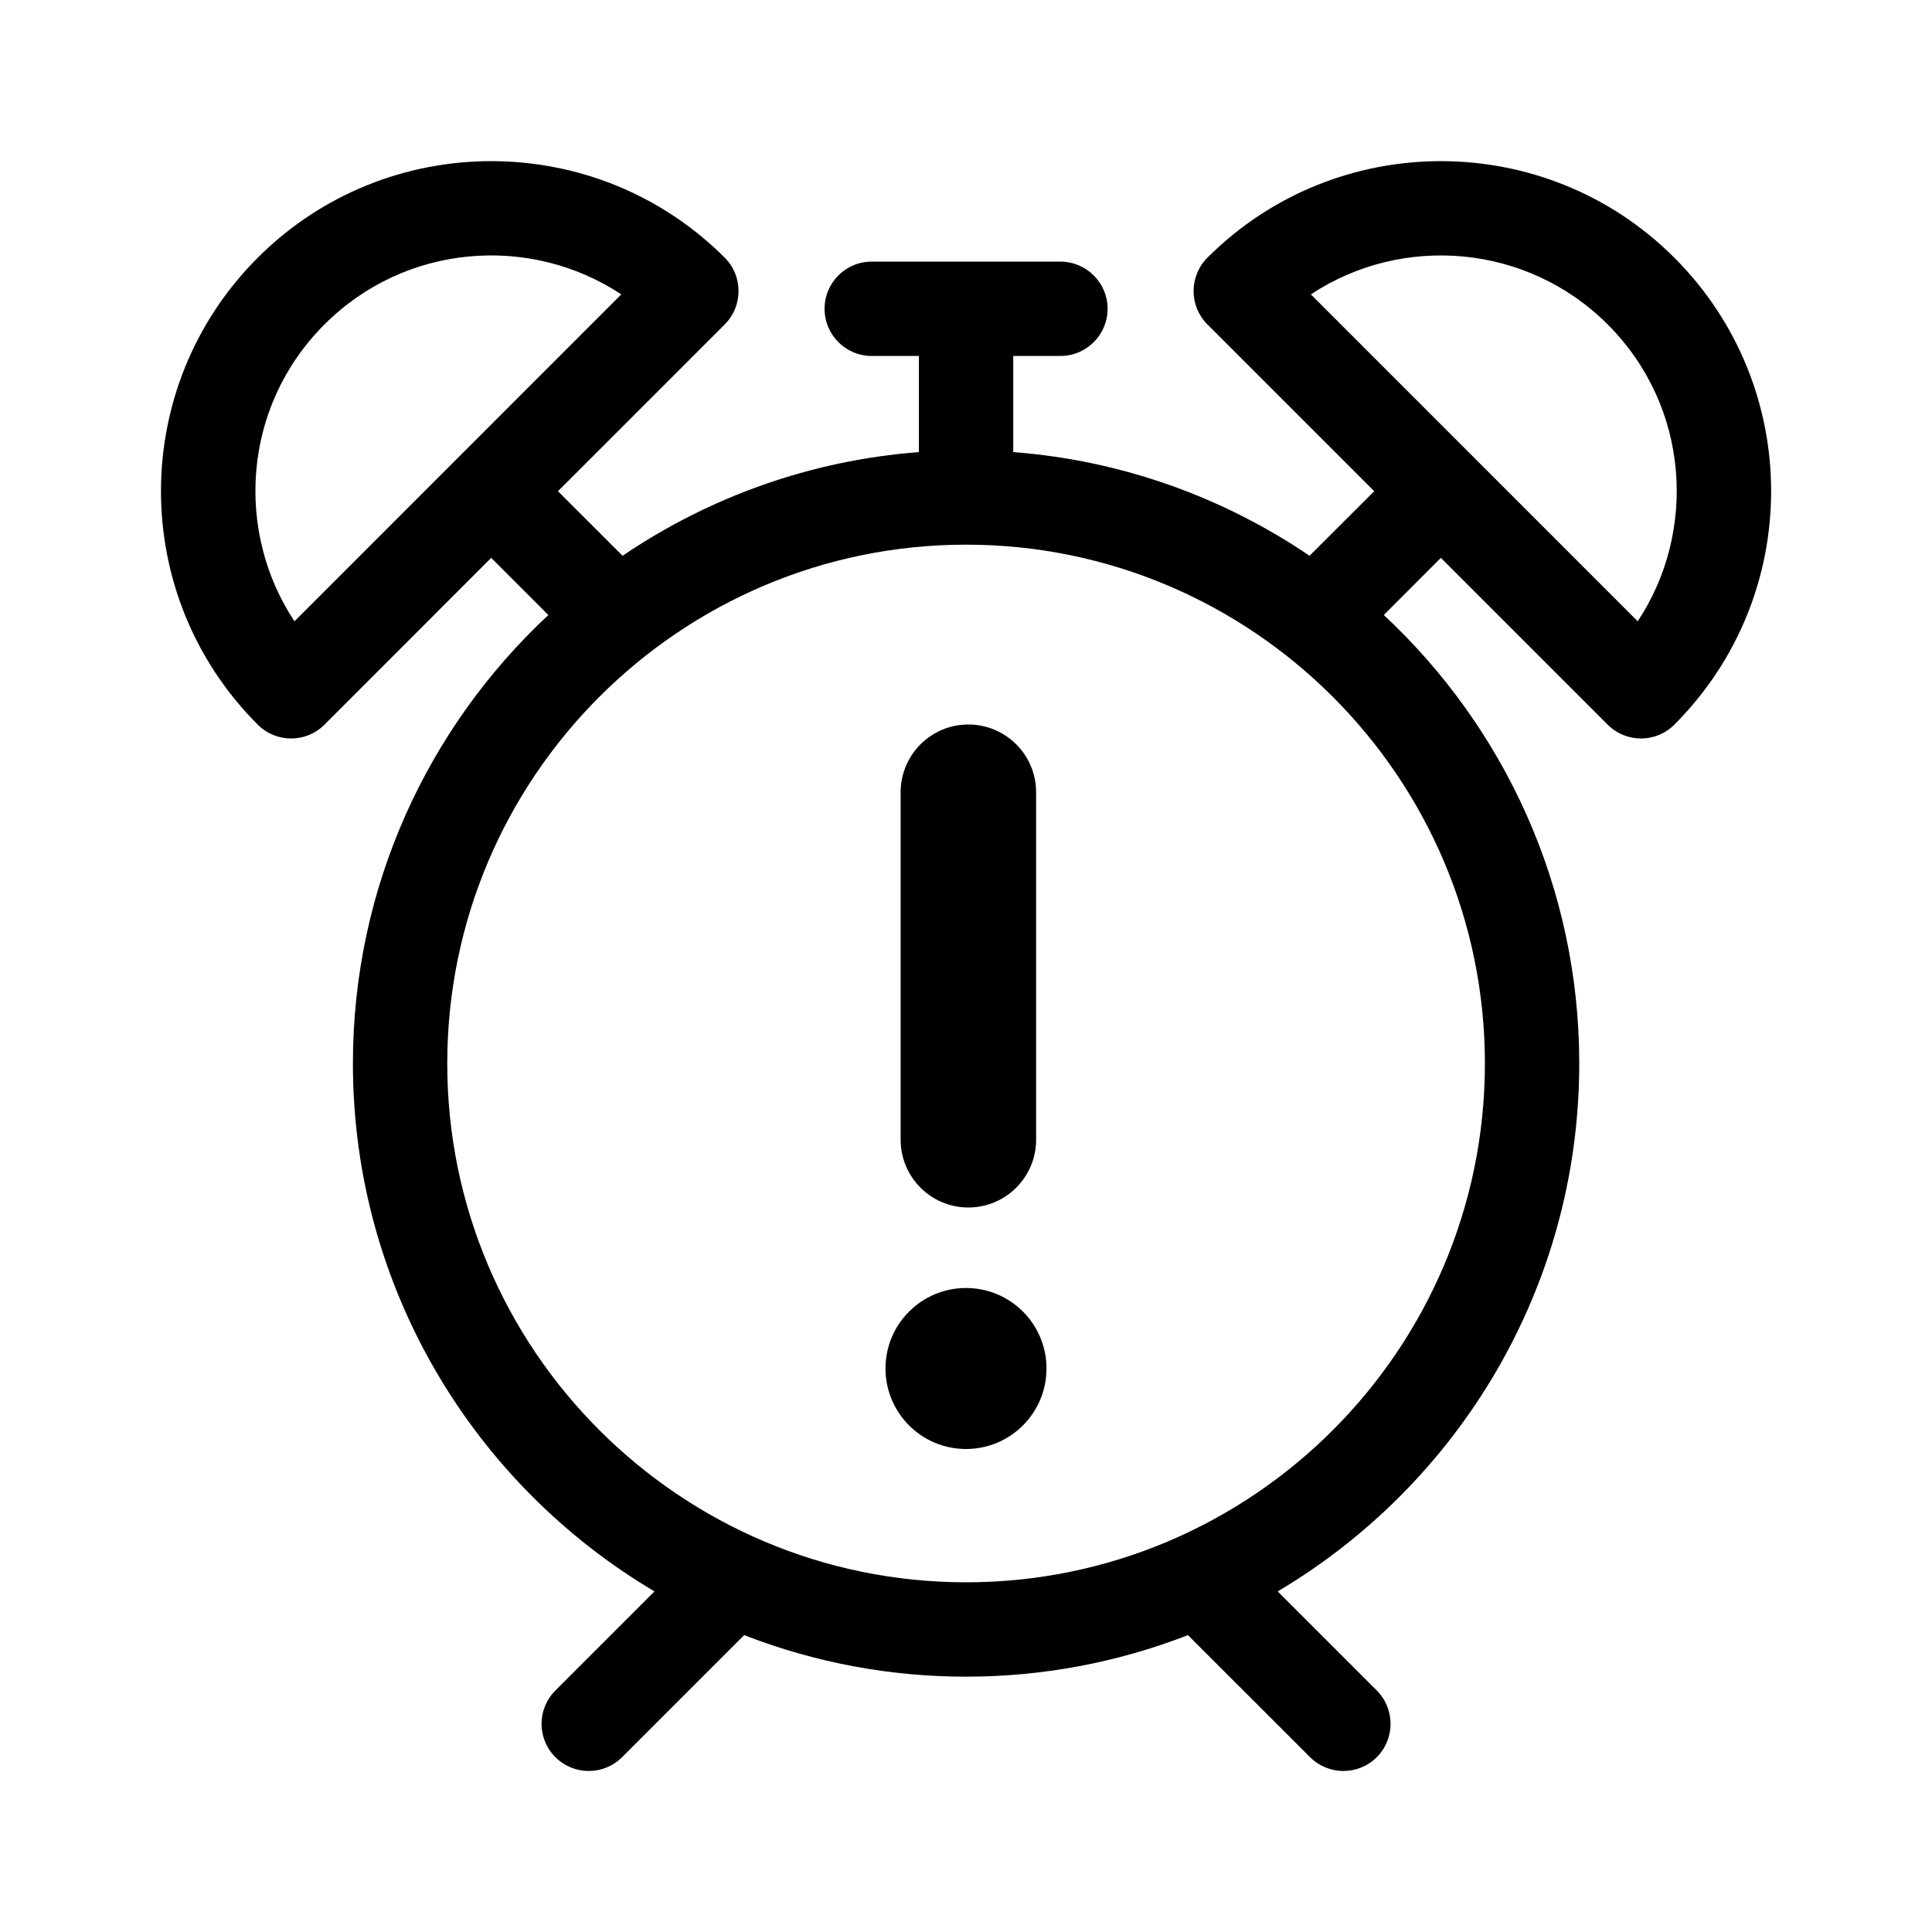 <?xml version="1.0" encoding="UTF-8"?>
<svg width="24px" height="24px" viewBox="0 0 24 24" version="1.1" xmlns="http://www.w3.org/2000/svg" xmlns:xlink="http://www.w3.org/1999/xlink">
    <title>34C4D473-E0A3-4DEC-ADC3-4A57C33EFF3F</title>
    <g id="Specs" stroke="none" stroke-width="1" fill="none" fill-rule="evenodd">
        <g id="Rebrand-Icons" transform="translate(-474, -1273)" fill="#000000">
            <g id="Icon-/-Last-Call" transform="translate(474, 1273)">
                <g transform="translate(2, 2)">
                    <path d="M12.999,1.201 C12.77,1.43 12.77,1.801 12.999,2.03 L15.071,4.102 L14.268,4.904 C13.202,4.181 11.944,3.72 10.587,3.616 L10.587,2.422 L11.173,2.422 C11.496,2.422 11.759,2.159 11.759,1.836 C11.759,1.512 11.496,1.25 11.173,1.25 L8.829,1.25 C8.505,1.25 8.243,1.512 8.243,1.836 C8.243,2.159 8.505,2.422 8.829,2.422 L9.415,2.422 L9.415,3.616 C8.058,3.72 6.8,4.181 5.734,4.904 L4.931,4.102 L7.003,2.03 C7.231,1.801 7.232,1.43 7.003,1.201 C5.404,-0.398 2.801,-0.398 1.202,1.201 C-0.401,2.804 -0.401,5.399 1.202,7.002 C1.431,7.231 1.802,7.231 2.031,7.002 L4.102,4.93 L4.812,5.64 C3.319,7.031 2.384,9.014 2.384,11.211 C2.384,13.999 3.889,16.441 6.13,17.769 L4.899,19 C4.67,19.229 4.67,19.6 4.899,19.828 C5.128,20.057 5.499,20.057 5.728,19.828 L7.244,18.312 C9.011,19 10.988,19.001 12.757,18.312 L14.274,19.828 C14.503,20.057 14.874,20.057 15.103,19.828 C15.331,19.6 15.331,19.229 15.103,19 L13.872,17.769 C16.112,16.441 17.618,13.999 17.618,11.211 C17.618,9.014 16.683,7.031 15.19,5.64 L15.899,4.93 L17.971,7.002 C18.2,7.231 18.571,7.231 18.799,7.002 C20.402,5.399 20.403,2.804 18.799,1.201 C17.2,-0.398 14.598,-0.398 12.999,1.201 L12.999,1.201 Z M1.658,5.718 C0.923,4.611 1.004,3.057 2.031,2.03 C3.037,1.024 4.587,0.909 5.718,1.657 C5.545,1.83 1.831,5.545 1.658,5.718 Z M16.446,11.211 C16.446,14.765 13.555,17.656 10.001,17.656 C6.447,17.656 3.556,14.765 3.556,11.211 C3.556,7.657 6.447,4.766 10.001,4.766 C13.555,4.766 16.446,7.657 16.446,11.211 Z M18.344,5.718 C18.171,5.545 14.457,1.83 14.284,1.657 C15.421,0.905 16.971,1.03 17.971,2.03 C18.997,3.056 19.079,4.611 18.344,5.718 L18.344,5.718 Z" id="Shape" fill-rule="nonzero"></path>
                    <circle id="Oval" cx="10" cy="15" r="1"></circle>
                    <path d="M10.029,7 C10.494,7 10.871,7.377 10.871,7.842 L10.871,12.158 C10.871,12.623 10.494,13 10.029,13 C9.565,13 9.188,12.623 9.188,12.158 L9.188,7.842 C9.188,7.377 9.565,7 10.029,7 Z" id="Rectangle"></path>
                </g>
            </g>
        </g>
    </g>
</svg>